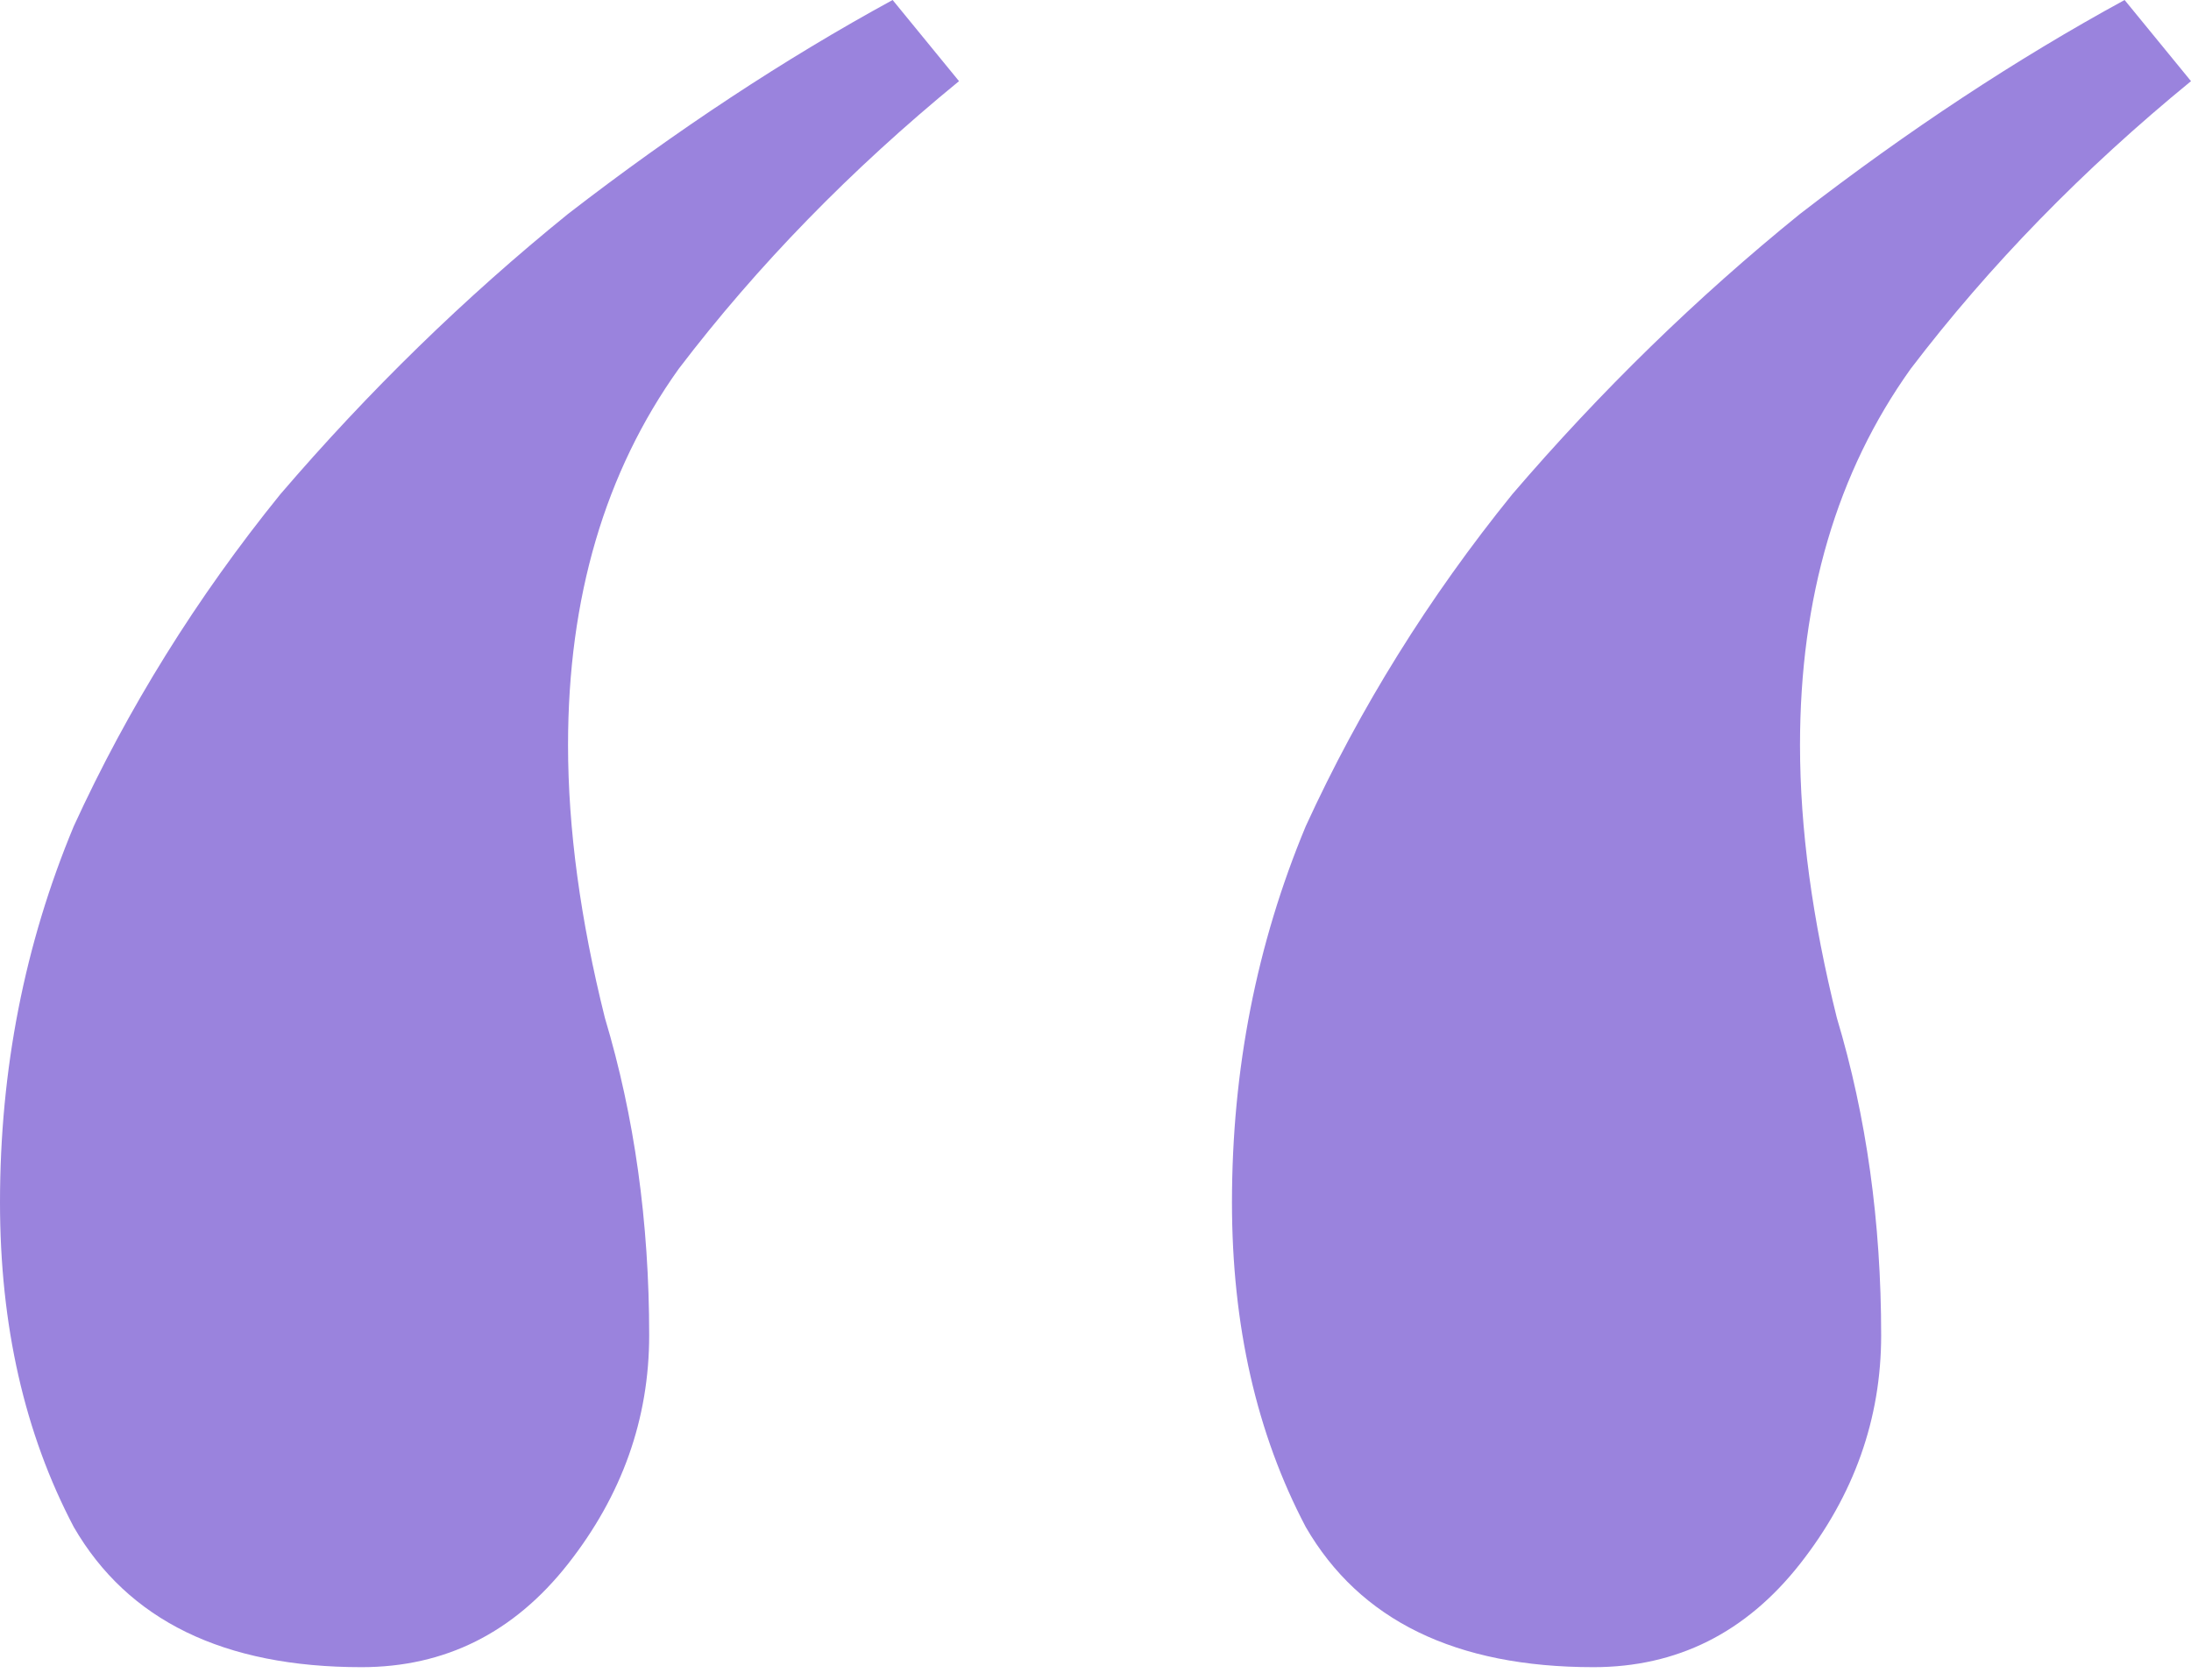 <?xml version="1.0" encoding="UTF-8"?> <svg xmlns="http://www.w3.org/2000/svg" width="150" height="115" viewBox="0 0 150 115" fill="none"> <path d="M150 5.556C142.592 11.616 136.195 18.182 130.808 25.253C125.757 32.323 123.232 40.909 123.232 51.01C123.232 56.734 124.074 62.963 125.757 69.697C127.778 76.431 128.788 83.67 128.788 91.414C128.788 97.138 126.936 102.357 123.232 107.071C119.528 111.784 114.815 114.141 109.091 114.141C99.663 114.141 93.097 110.943 89.394 104.545C86.027 98.148 84.343 90.741 84.343 82.323C84.343 73.232 86.027 64.646 89.394 56.566C93.097 48.485 97.811 40.909 103.535 33.838C109.596 26.768 116.161 20.37 123.232 14.646C130.639 8.923 138.047 4.04 145.454 0L150 5.556ZM65.656 5.556C58.249 11.616 51.852 18.182 46.465 25.253C41.414 32.323 38.889 40.909 38.889 51.01C38.889 56.734 39.731 62.963 41.414 69.697C43.434 76.431 44.444 83.67 44.444 91.414C44.444 97.138 42.593 102.357 38.889 107.071C35.185 111.784 30.471 114.141 24.747 114.141C15.32 114.141 8.754 110.943 5.05 104.545C1.683 98.148 0 90.741 0 82.323C0 73.232 1.683 64.646 5.05 56.566C8.754 48.485 13.468 40.909 19.192 33.838C25.253 26.768 31.818 20.37 38.889 14.646C46.296 8.923 53.704 4.04 61.111 0L65.656 5.556Z" fill="#9A83DD"></path> </svg> 